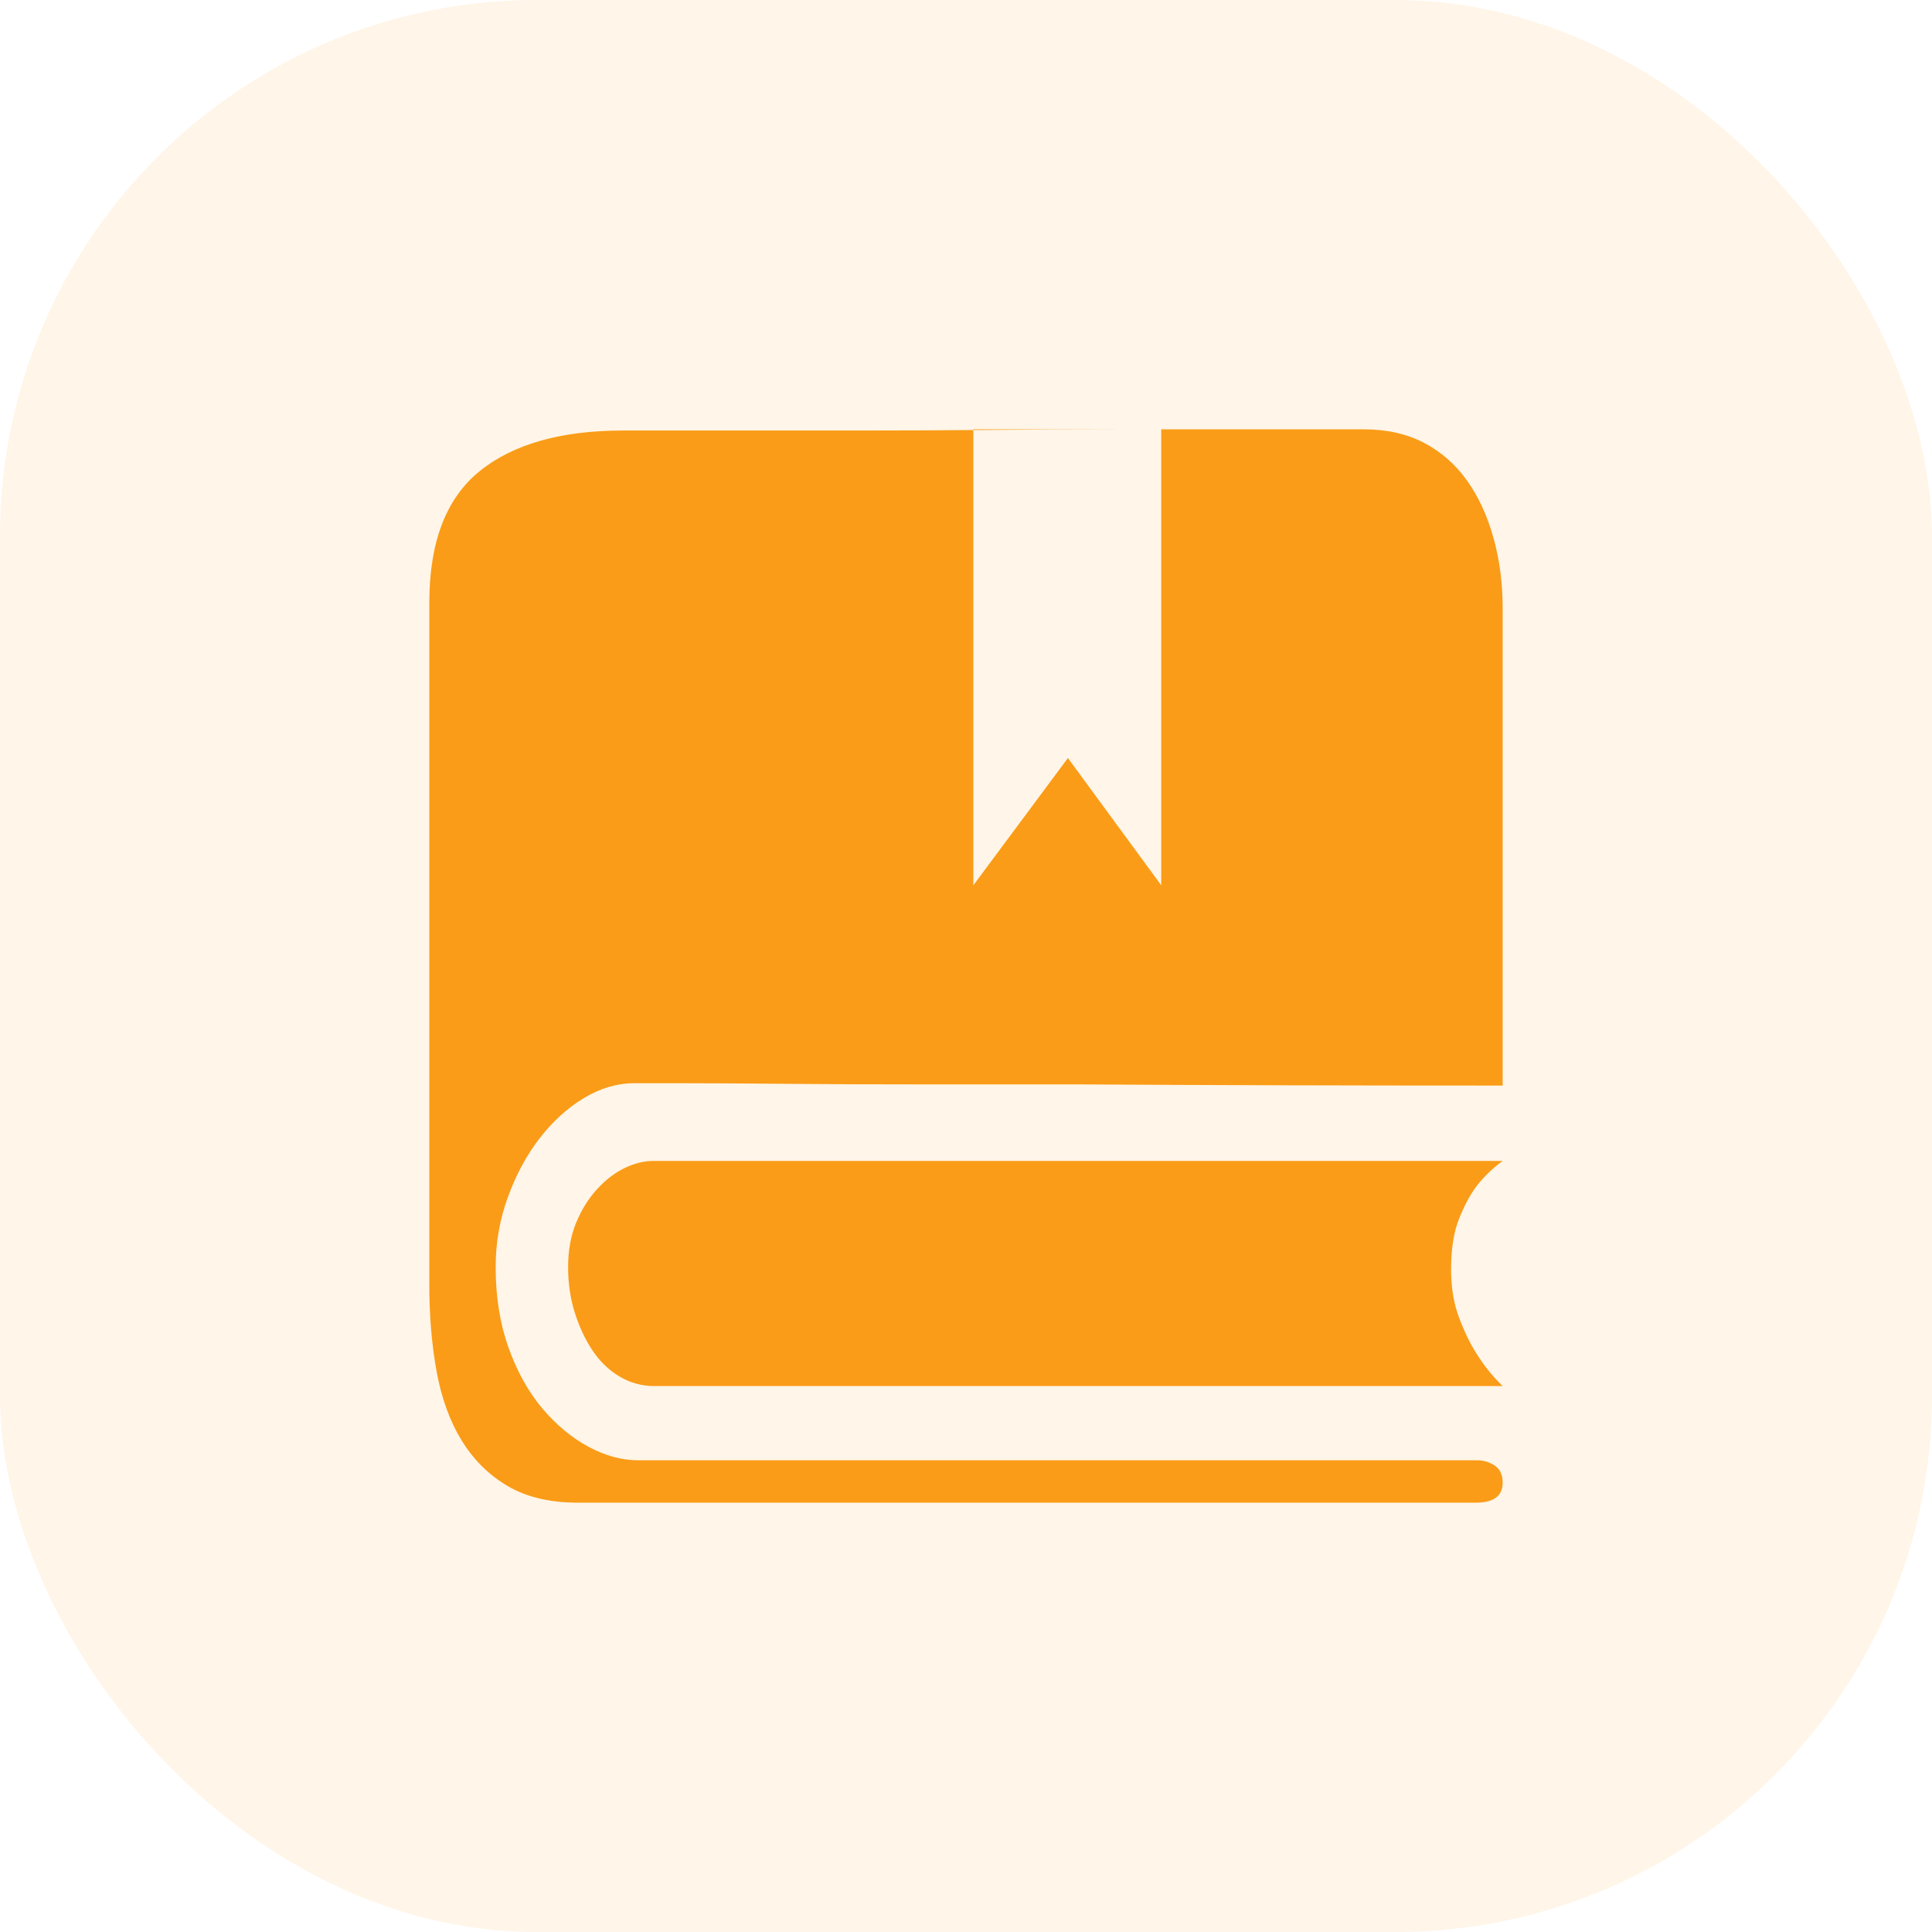 <svg width="36" height="36" viewBox="0 0 36 36" fill="none" xmlns="http://www.w3.org/2000/svg">
<g id="icon">
<rect width="36" height="36" rx="10" fill="#FA9C17" fill-opacity="0.1"/>
<g id="Group 1420074156">
<path id="Vector" d="M28 21.633H12.165C11.997 21.633 11.822 21.677 11.638 21.765C11.455 21.853 11.284 21.985 11.124 22.16C10.963 22.336 10.834 22.544 10.735 22.786C10.635 23.027 10.586 23.302 10.586 23.609C10.586 23.917 10.628 24.202 10.712 24.465C10.796 24.729 10.906 24.963 11.043 25.168C11.181 25.373 11.349 25.534 11.547 25.651C11.745 25.768 11.959 25.827 12.188 25.827H28C27.817 25.651 27.657 25.453 27.52 25.234C27.397 25.044 27.287 24.817 27.188 24.553C27.088 24.29 27.039 23.99 27.039 23.653C27.039 23.273 27.088 22.958 27.188 22.709C27.287 22.46 27.397 22.255 27.52 22.094C27.657 21.919 27.817 21.765 28 21.633ZM28 27.627C28 27.876 27.832 28 27.497 28H10.769C10.25 28 9.815 27.898 9.465 27.693C9.114 27.488 8.828 27.206 8.606 26.847C8.385 26.489 8.229 26.061 8.137 25.563C8.046 25.066 8 24.531 8 23.96V11.227C8 10.1 8.313 9.284 8.938 8.779C9.564 8.274 10.456 8.022 11.616 8.022H12.394H13.95H16.078C16.856 8.022 17.653 8.018 18.469 8.011C19.285 8.004 20.082 8 20.86 8H23.011H24.613H25.414C25.841 8 26.215 8.084 26.535 8.252C26.856 8.421 27.123 8.655 27.336 8.955C27.55 9.255 27.714 9.61 27.828 10.02C27.943 10.43 28 10.869 28 11.337V20.228C25.086 20.228 22.462 20.221 20.128 20.206H17.199C16.223 20.206 15.349 20.203 14.579 20.195C13.809 20.188 13.172 20.184 12.668 20.184H11.822C11.501 20.184 11.188 20.276 10.883 20.459C10.578 20.642 10.304 20.891 10.059 21.205C9.815 21.52 9.617 21.886 9.465 22.303C9.312 22.72 9.236 23.155 9.236 23.609C9.236 24.165 9.316 24.667 9.476 25.113C9.636 25.559 9.846 25.936 10.105 26.244C10.365 26.551 10.651 26.789 10.963 26.957C11.276 27.125 11.585 27.21 11.89 27.21H27.52C27.642 27.21 27.752 27.243 27.851 27.308C27.95 27.374 28 27.48 28 27.627ZM18.137 8V16.496L19.899 14.125L21.638 16.496V8H18.137Z" fill="#FA9C17"/>
</g>
</g>
</svg>
